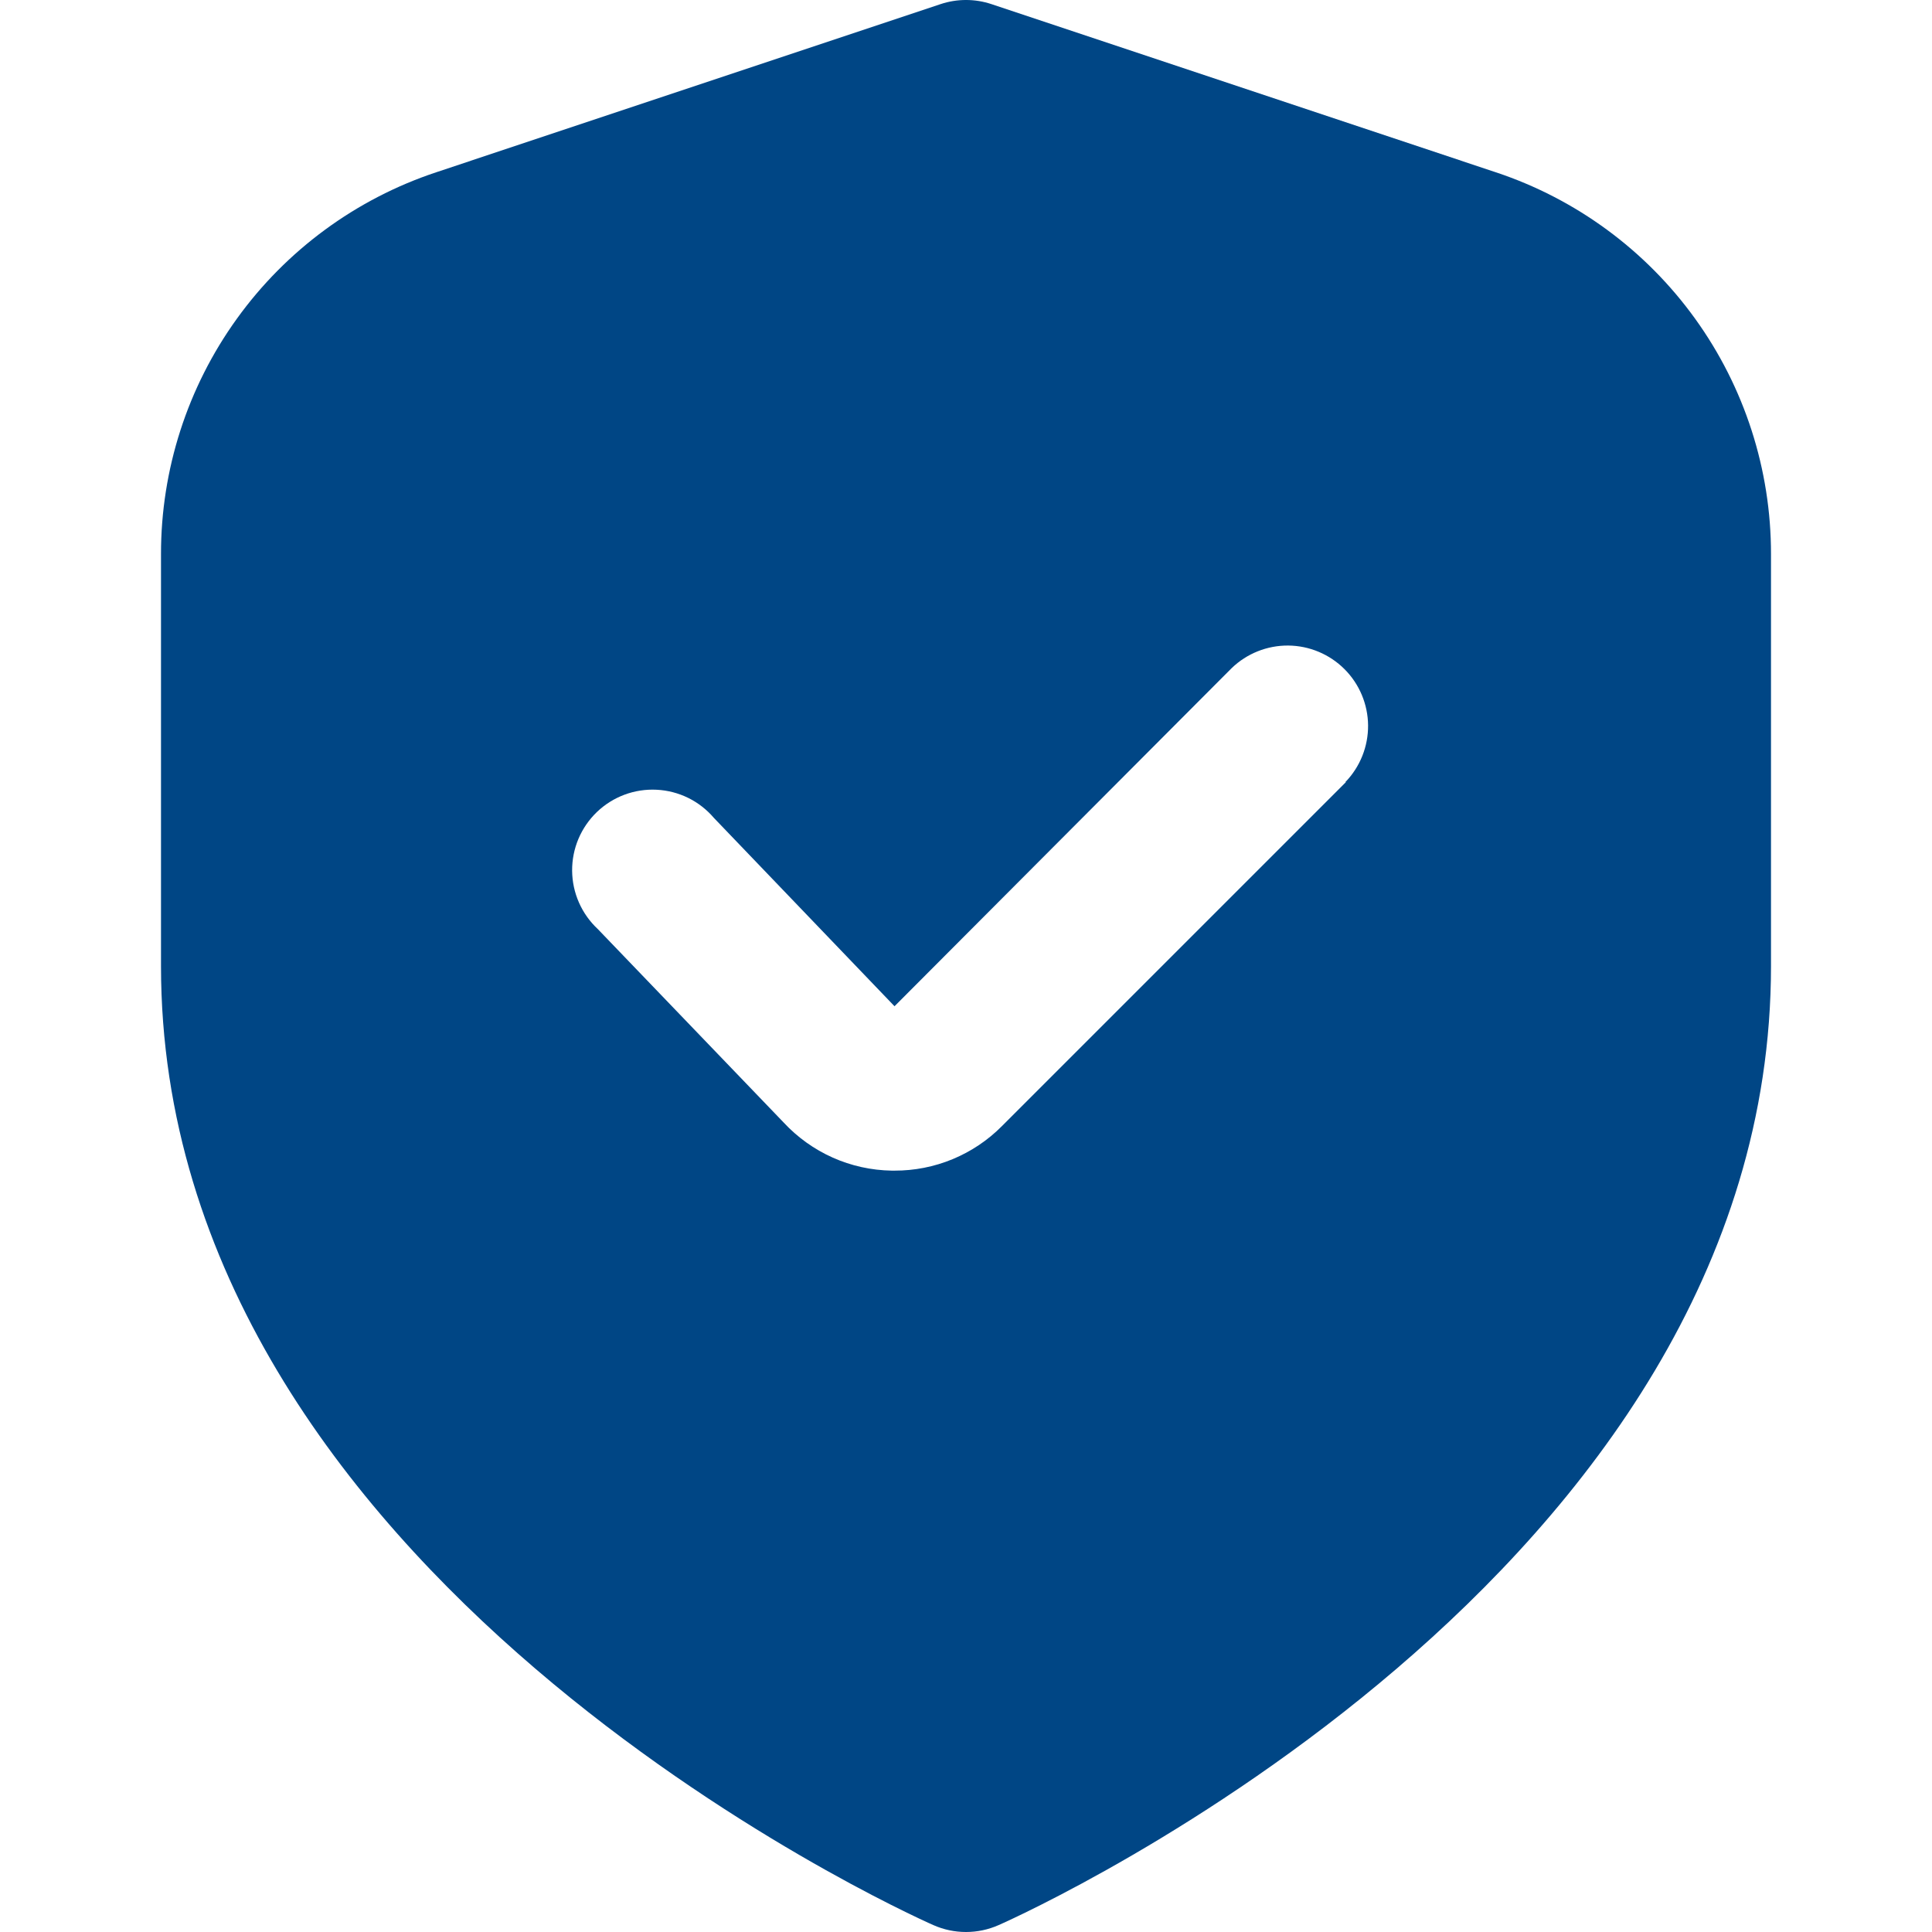 <svg width="60" height="60" viewBox="0 0 60 60" fill="none" xmlns="http://www.w3.org/2000/svg">
  <g clip-path="url(#clip0_4743_10385)">
    <path d="M46.453 5.35L30.79 0.128C30.277 -0.043 29.723 -0.043 29.21 0.128L13.547 5.35C11.057 6.177 8.891 7.768 7.357 9.897C5.822 12.025 4.998 14.584 5 17.208V30C5 48.908 28 59.35 28.985 59.785C29.305 59.927 29.65 60 30 60C30.35 60 30.695 59.927 31.015 59.785C32 59.35 55 48.908 55 30V17.208C55.002 14.584 54.178 12.025 52.643 9.897C51.109 7.768 48.943 6.177 46.453 5.35ZM41.795 24.293L31.115 34.973C30.678 35.413 30.158 35.761 29.585 35.999C29.012 36.236 28.398 36.357 27.777 36.355H27.695C27.062 36.345 26.438 36.208 25.86 35.95C25.282 35.692 24.762 35.319 24.332 34.855L18.567 28.855C18.318 28.623 18.118 28.343 17.981 28.032C17.843 27.72 17.771 27.384 17.768 27.043C17.765 26.703 17.832 26.365 17.964 26.051C18.097 25.737 18.292 25.454 18.537 25.218C18.783 24.982 19.075 24.799 19.394 24.68C19.713 24.561 20.053 24.509 20.393 24.526C20.733 24.543 21.066 24.629 21.372 24.779C21.677 24.93 21.949 25.141 22.17 25.4L27.78 31.25L38.25 20.75C38.721 20.295 39.353 20.043 40.008 20.048C40.664 20.054 41.291 20.317 41.755 20.781C42.218 21.244 42.481 21.871 42.487 22.527C42.492 23.182 42.24 23.814 41.785 24.285L41.795 24.293Z" fill="#004685"/>
  </g>
  <defs>
    <clipPath id="clip0_4743_10385">
      <rect width="60" height="60" fill="white"/>
    </clipPath>
  </defs>
</svg>

